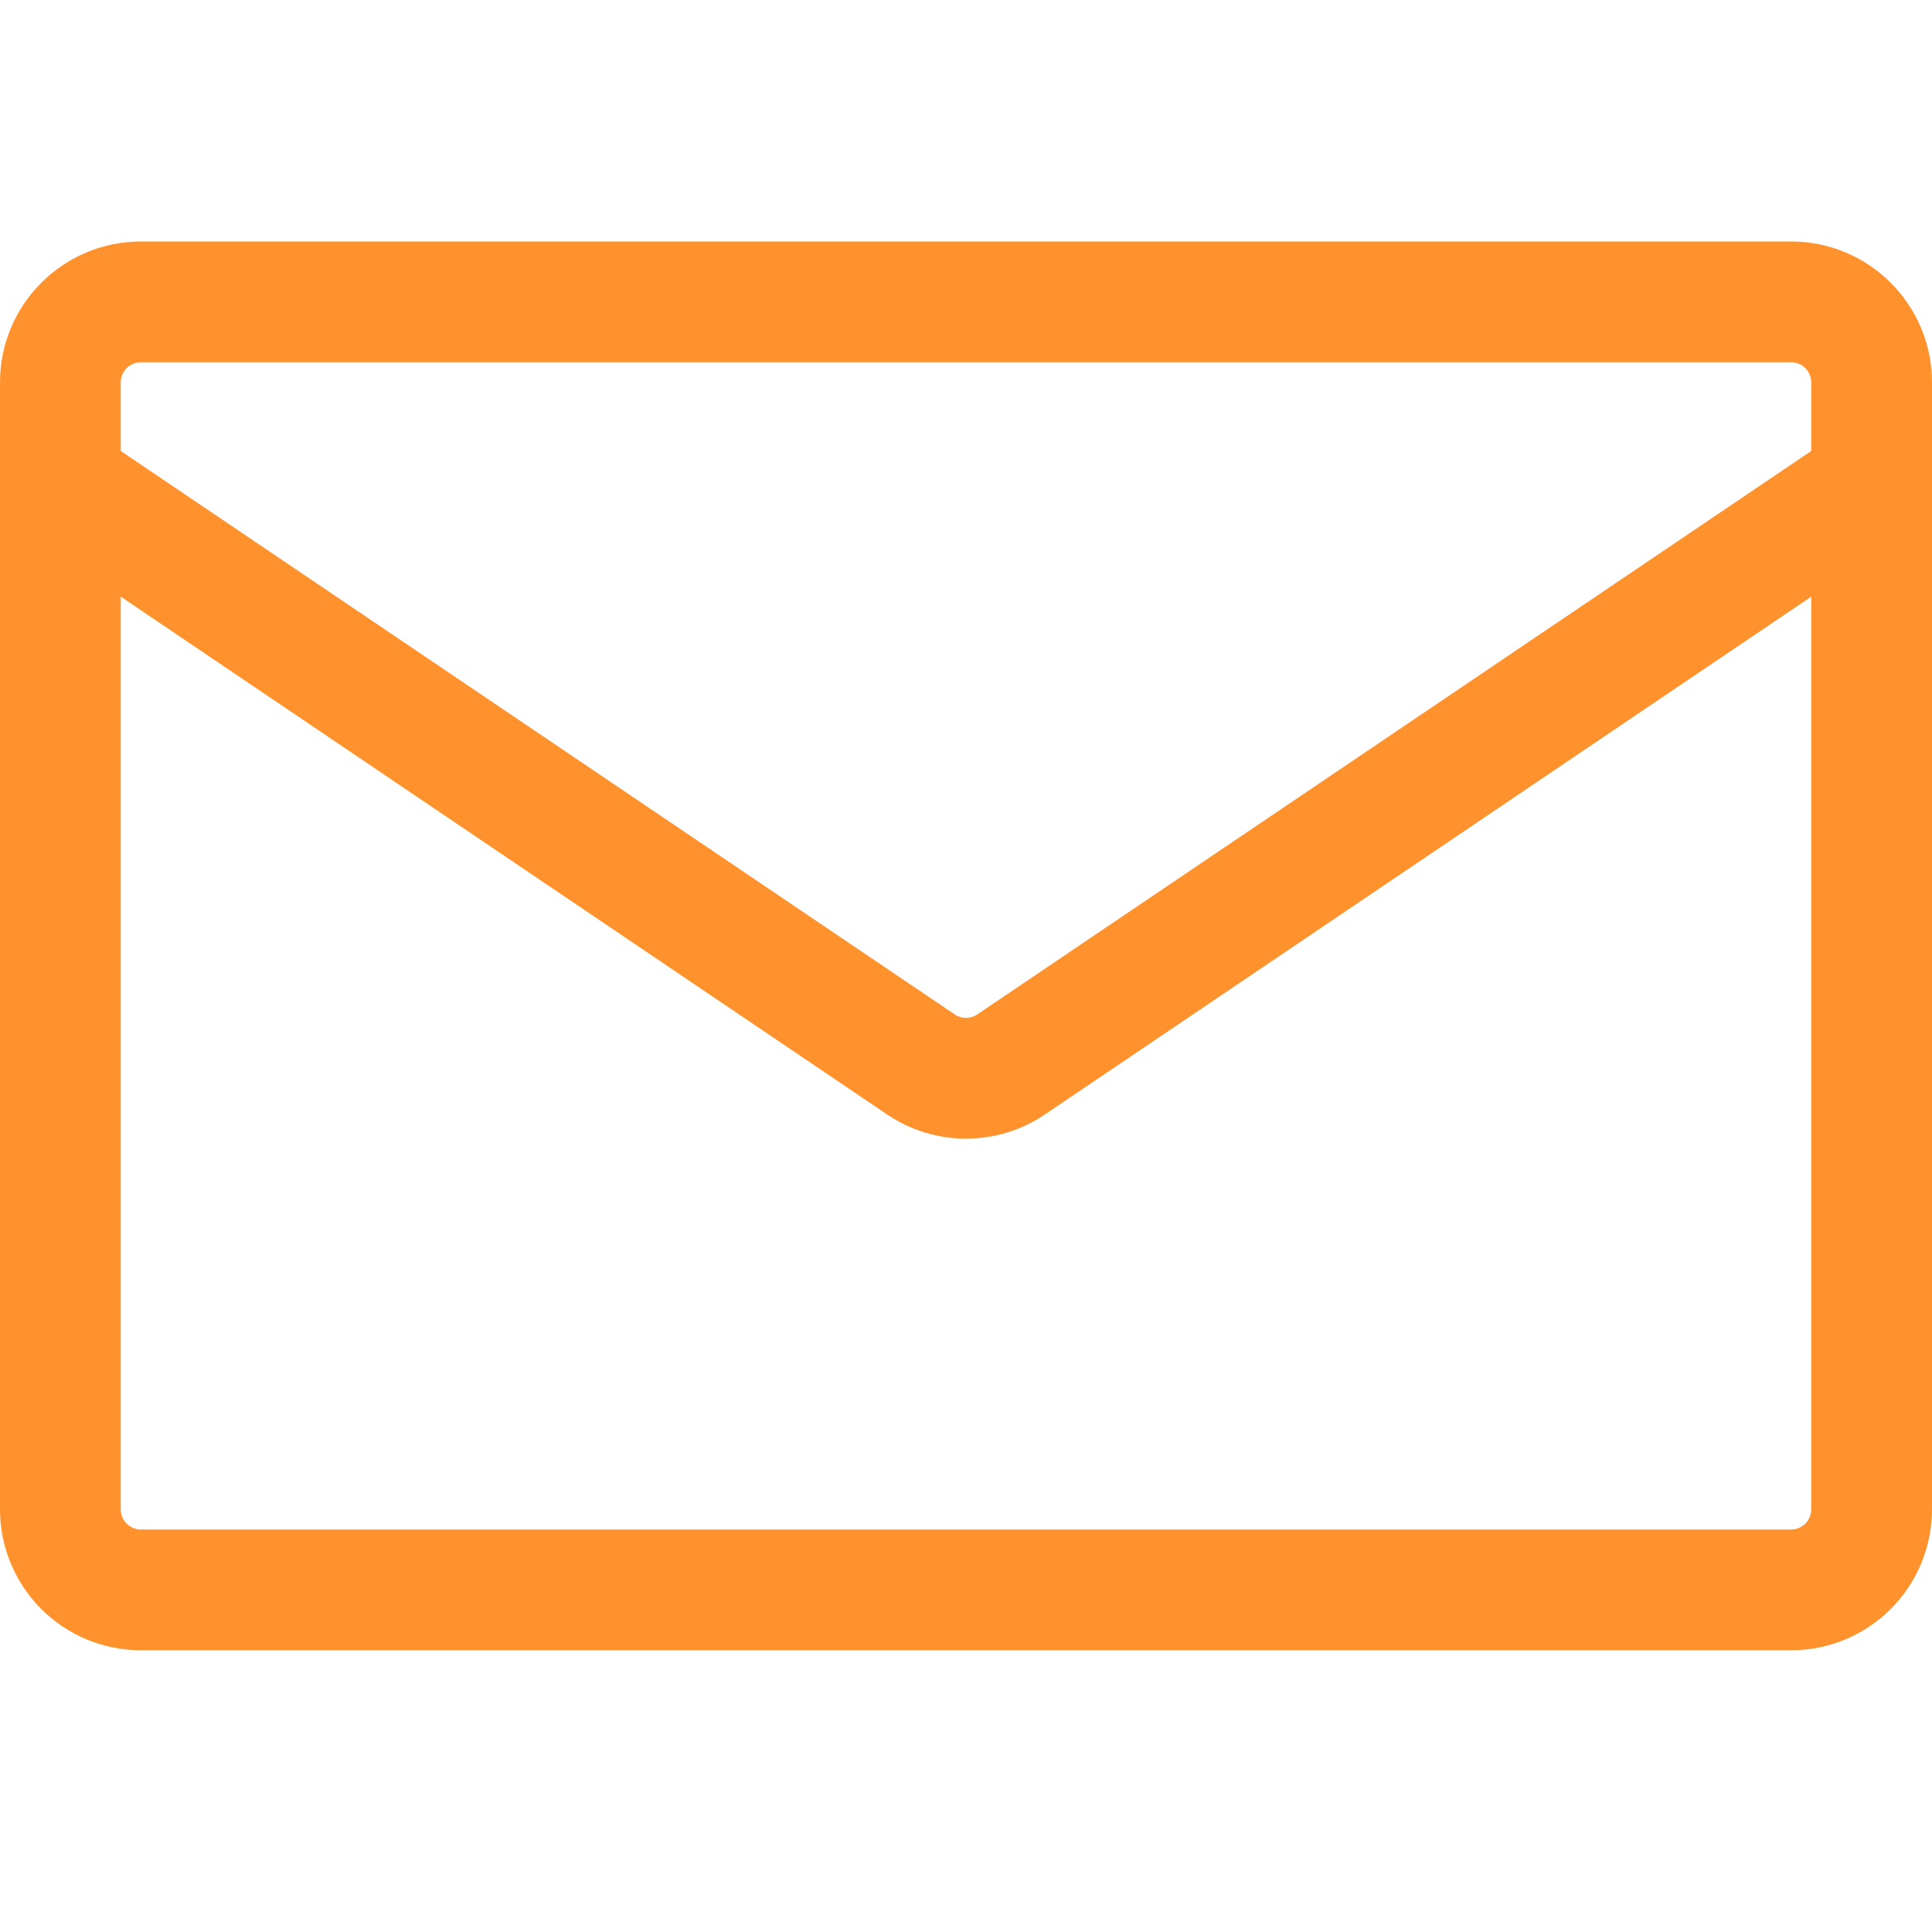 <svg width="28" height="28" viewBox="0 0 28 28" fill="none" xmlns="http://www.w3.org/2000/svg">
<path d="M2.042 3.5H25.958C27.085 3.5 28 4.415 28 5.542V21.875C28 22.416 27.785 22.936 27.402 23.319C27.019 23.702 26.5 23.917 25.958 23.917H2.042C1.5 23.917 0.981 23.702 0.598 23.319C0.215 22.936 0 22.416 0 21.875L0 5.542C0 4.415 0.915 3.5 2.042 3.5ZM1.75 8.647V21.875C1.75 22.036 1.881 22.167 2.042 22.167H25.958C26.036 22.167 26.11 22.136 26.165 22.081C26.219 22.026 26.25 21.952 26.25 21.875V8.647L15.143 16.152C14.453 16.619 13.547 16.619 12.857 16.152L1.75 8.647ZM1.75 5.542V6.536L13.837 14.702C13.885 14.735 13.942 14.752 14 14.752C14.058 14.752 14.115 14.735 14.163 14.702L26.25 6.536V5.542C26.25 5.464 26.219 5.39 26.165 5.335C26.11 5.281 26.036 5.25 25.958 5.25H2.042C1.964 5.25 1.89 5.281 1.835 5.335C1.781 5.39 1.75 5.464 1.75 5.542Z" fill="#FF922D"/>
</svg>
